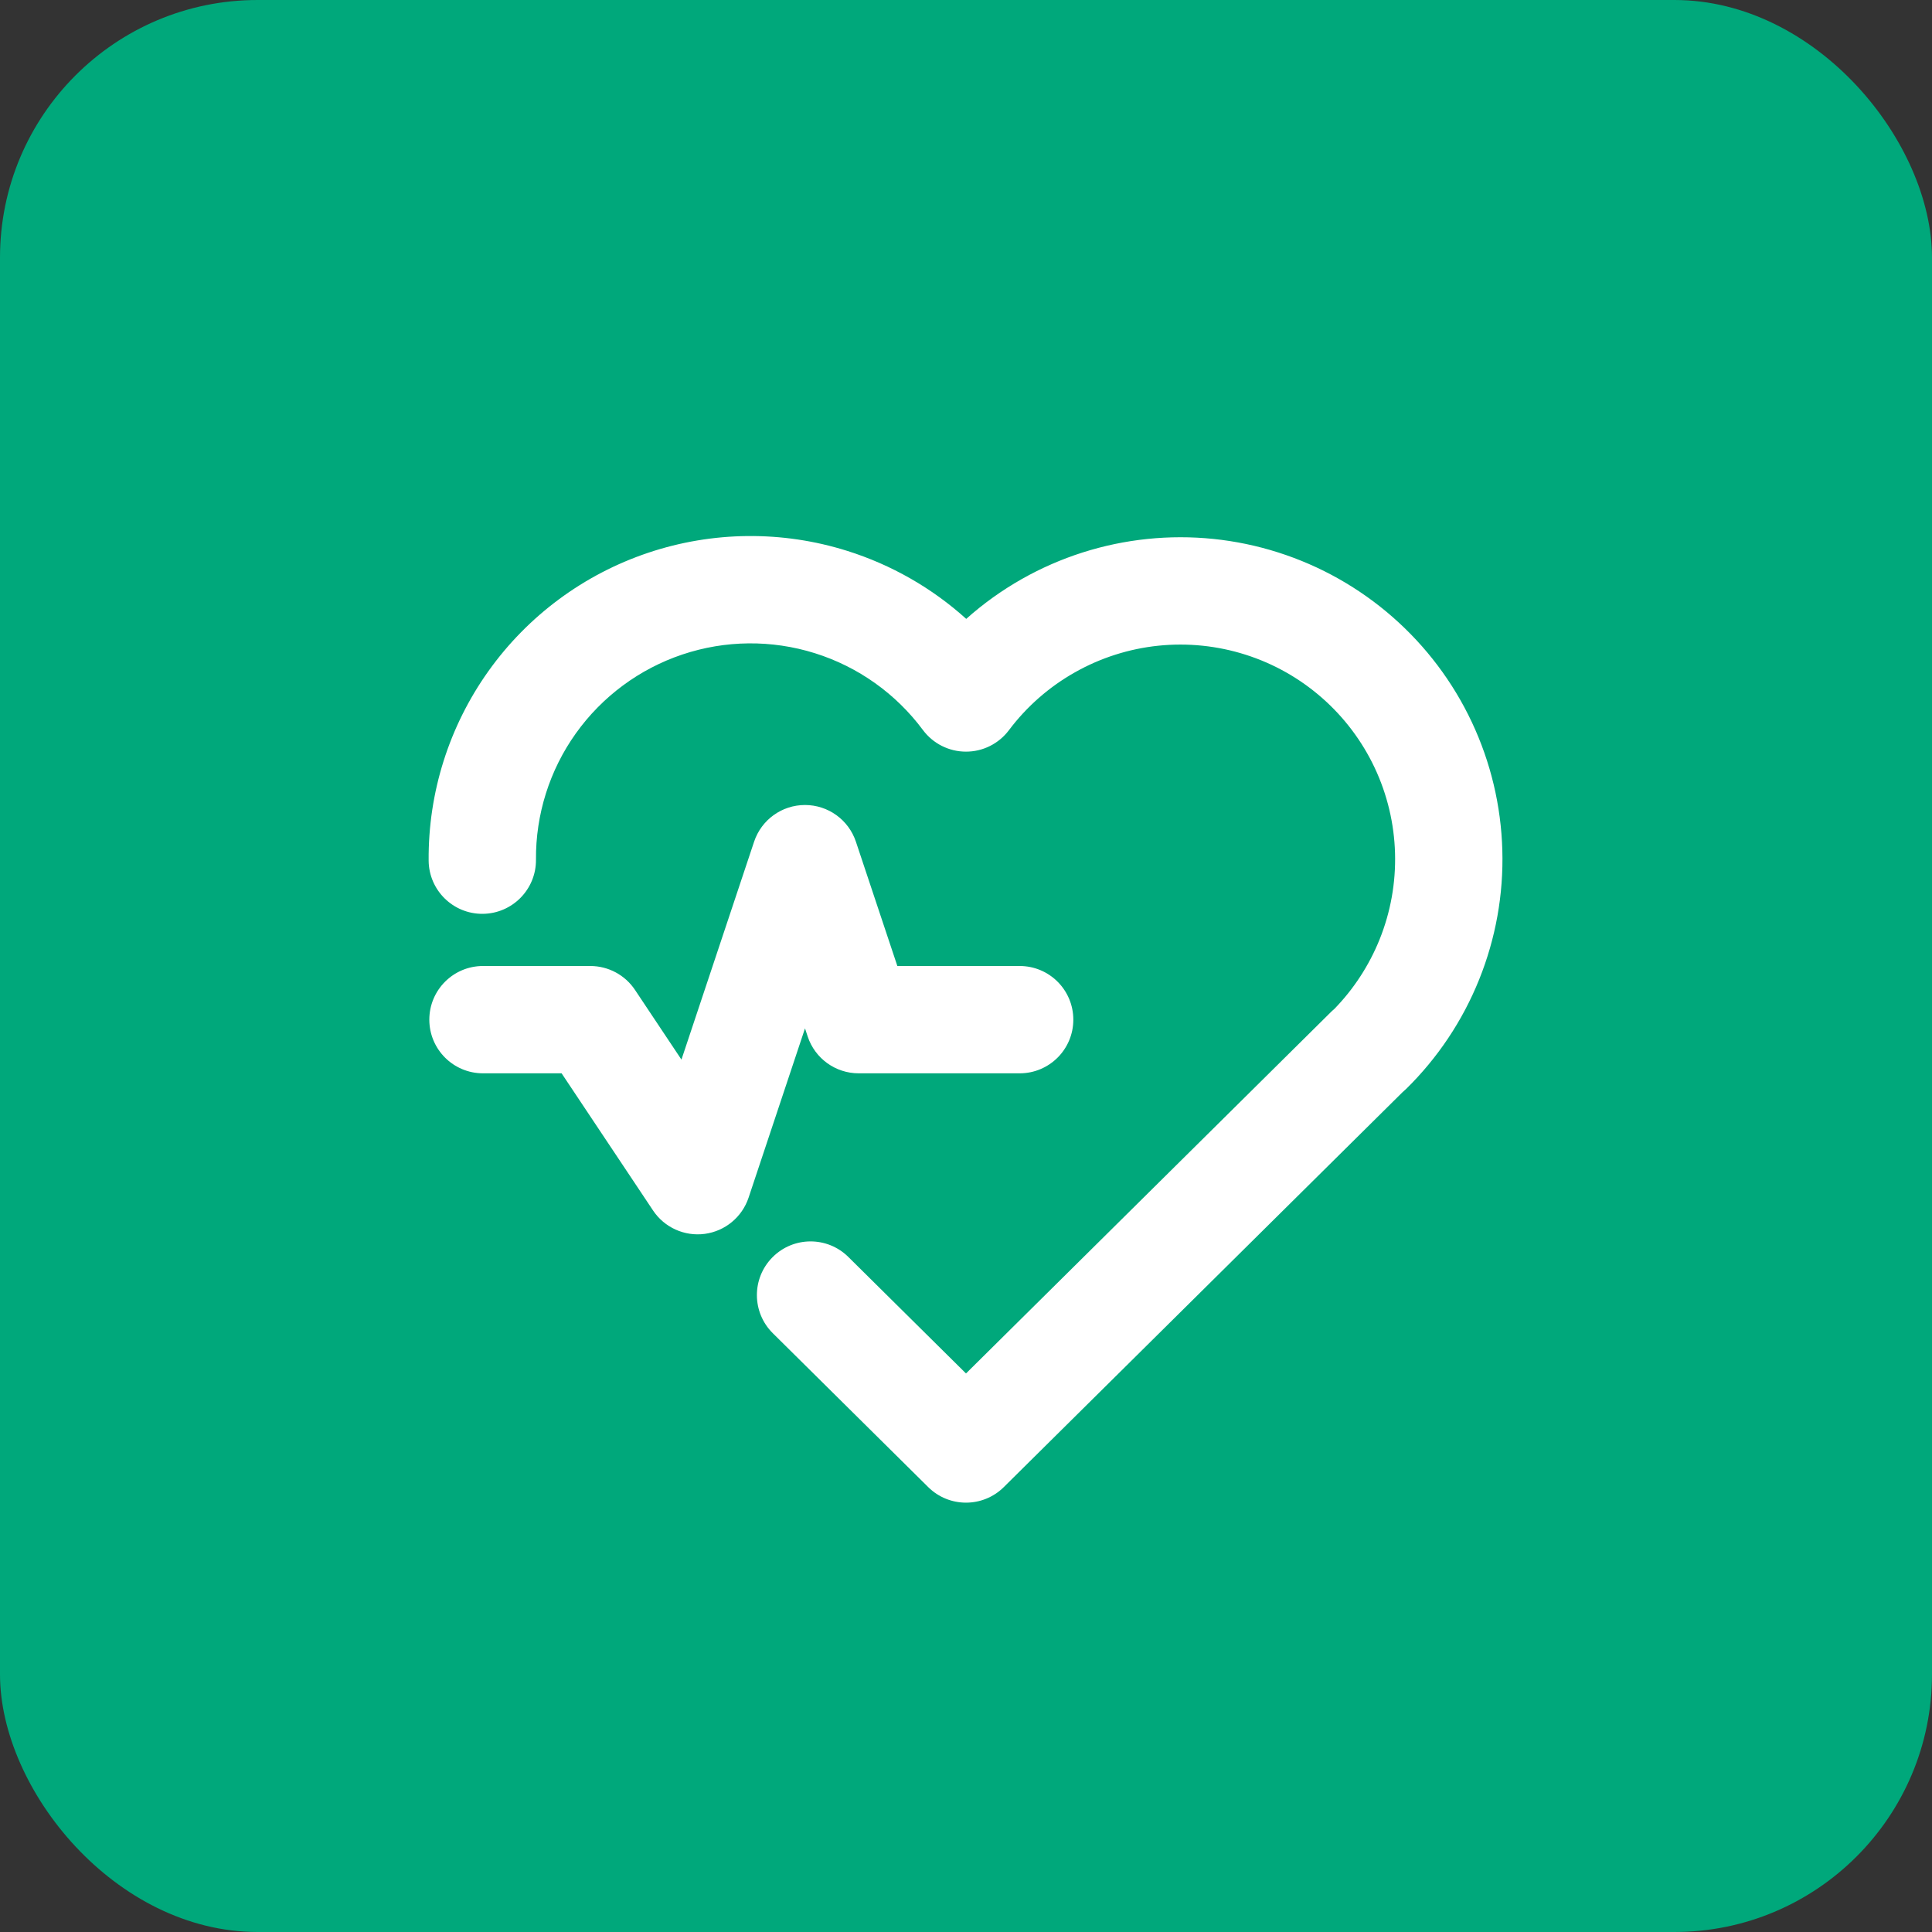<svg width="60" height="60" viewBox="0 0 60 60" fill="none" xmlns="http://www.w3.org/2000/svg">
<rect x="0" y="0" width="60" height="60" fill="#333333" stroke="none"/>
<rect width="60" height="60" rx="8" fill="#00A87B"/>
<path fill-rule="evenodd" clip-rule="evenodd" d="M25.307 20.286C23.966 19.865 22.525 19.879 21.192 20.326C19.859 20.773 18.701 21.631 17.884 22.775C17.067 23.92 16.634 25.294 16.645 26.7C16.652 27.62 15.912 28.372 14.991 28.38C14.071 28.387 13.319 27.647 13.312 26.726C13.295 24.617 13.946 22.557 15.171 20.839C16.396 19.122 18.132 17.837 20.132 17.166C22.132 16.495 24.293 16.474 26.305 17.106C27.684 17.539 28.945 18.262 30.007 19.22C30.537 18.747 31.117 18.331 31.738 17.98C32.936 17.303 34.261 16.88 35.63 16.738C36.998 16.596 38.382 16.738 39.693 17.156C41.005 17.573 42.216 18.257 43.251 19.164C44.286 20.071 45.123 21.181 45.709 22.427C46.295 23.672 46.617 25.025 46.656 26.4C46.696 27.776 46.45 29.145 45.936 30.421C45.422 31.698 44.65 32.855 43.668 33.819C43.632 33.854 43.596 33.887 43.558 33.918L31.173 46.184C30.523 46.827 29.477 46.827 28.827 46.184L24 41.404C23.346 40.756 23.341 39.701 23.989 39.047C24.637 38.393 25.692 38.388 26.346 39.036L30 42.654L41.327 31.436C41.362 31.401 41.397 31.369 41.434 31.339C42.04 30.717 42.519 29.982 42.844 29.176C43.187 28.325 43.35 27.412 43.324 26.495C43.298 25.578 43.083 24.676 42.693 23.846C42.302 23.016 41.744 22.275 41.054 21.671C40.364 21.066 39.557 20.61 38.682 20.332C37.808 20.054 36.886 19.959 35.973 20.053C35.061 20.148 34.177 20.43 33.379 20.882C32.58 21.333 31.883 21.945 31.332 22.678C31.016 23.098 30.521 23.345 29.995 23.343C29.47 23.342 28.976 23.093 28.662 22.671C27.823 21.542 26.649 20.707 25.307 20.286ZM25 25C25.717 25 26.354 25.459 26.581 26.14L27.868 30H31.667C32.587 30 33.333 30.746 33.333 31.667C33.333 32.587 32.587 33.333 31.667 33.333H26.667C25.949 33.333 25.312 32.874 25.085 32.194L25 31.937L23.248 37.194C23.046 37.798 22.519 38.234 21.888 38.319C21.257 38.403 20.633 38.121 20.28 37.591L17.441 33.333H15C14.079 33.333 13.333 32.587 13.333 31.667C13.333 30.746 14.079 30 15 30H18.333C18.89 30 19.411 30.279 19.72 30.742L21.163 32.907L23.419 26.14C23.646 25.459 24.282 25 25 25Z" fill="white"/>
</svg>
